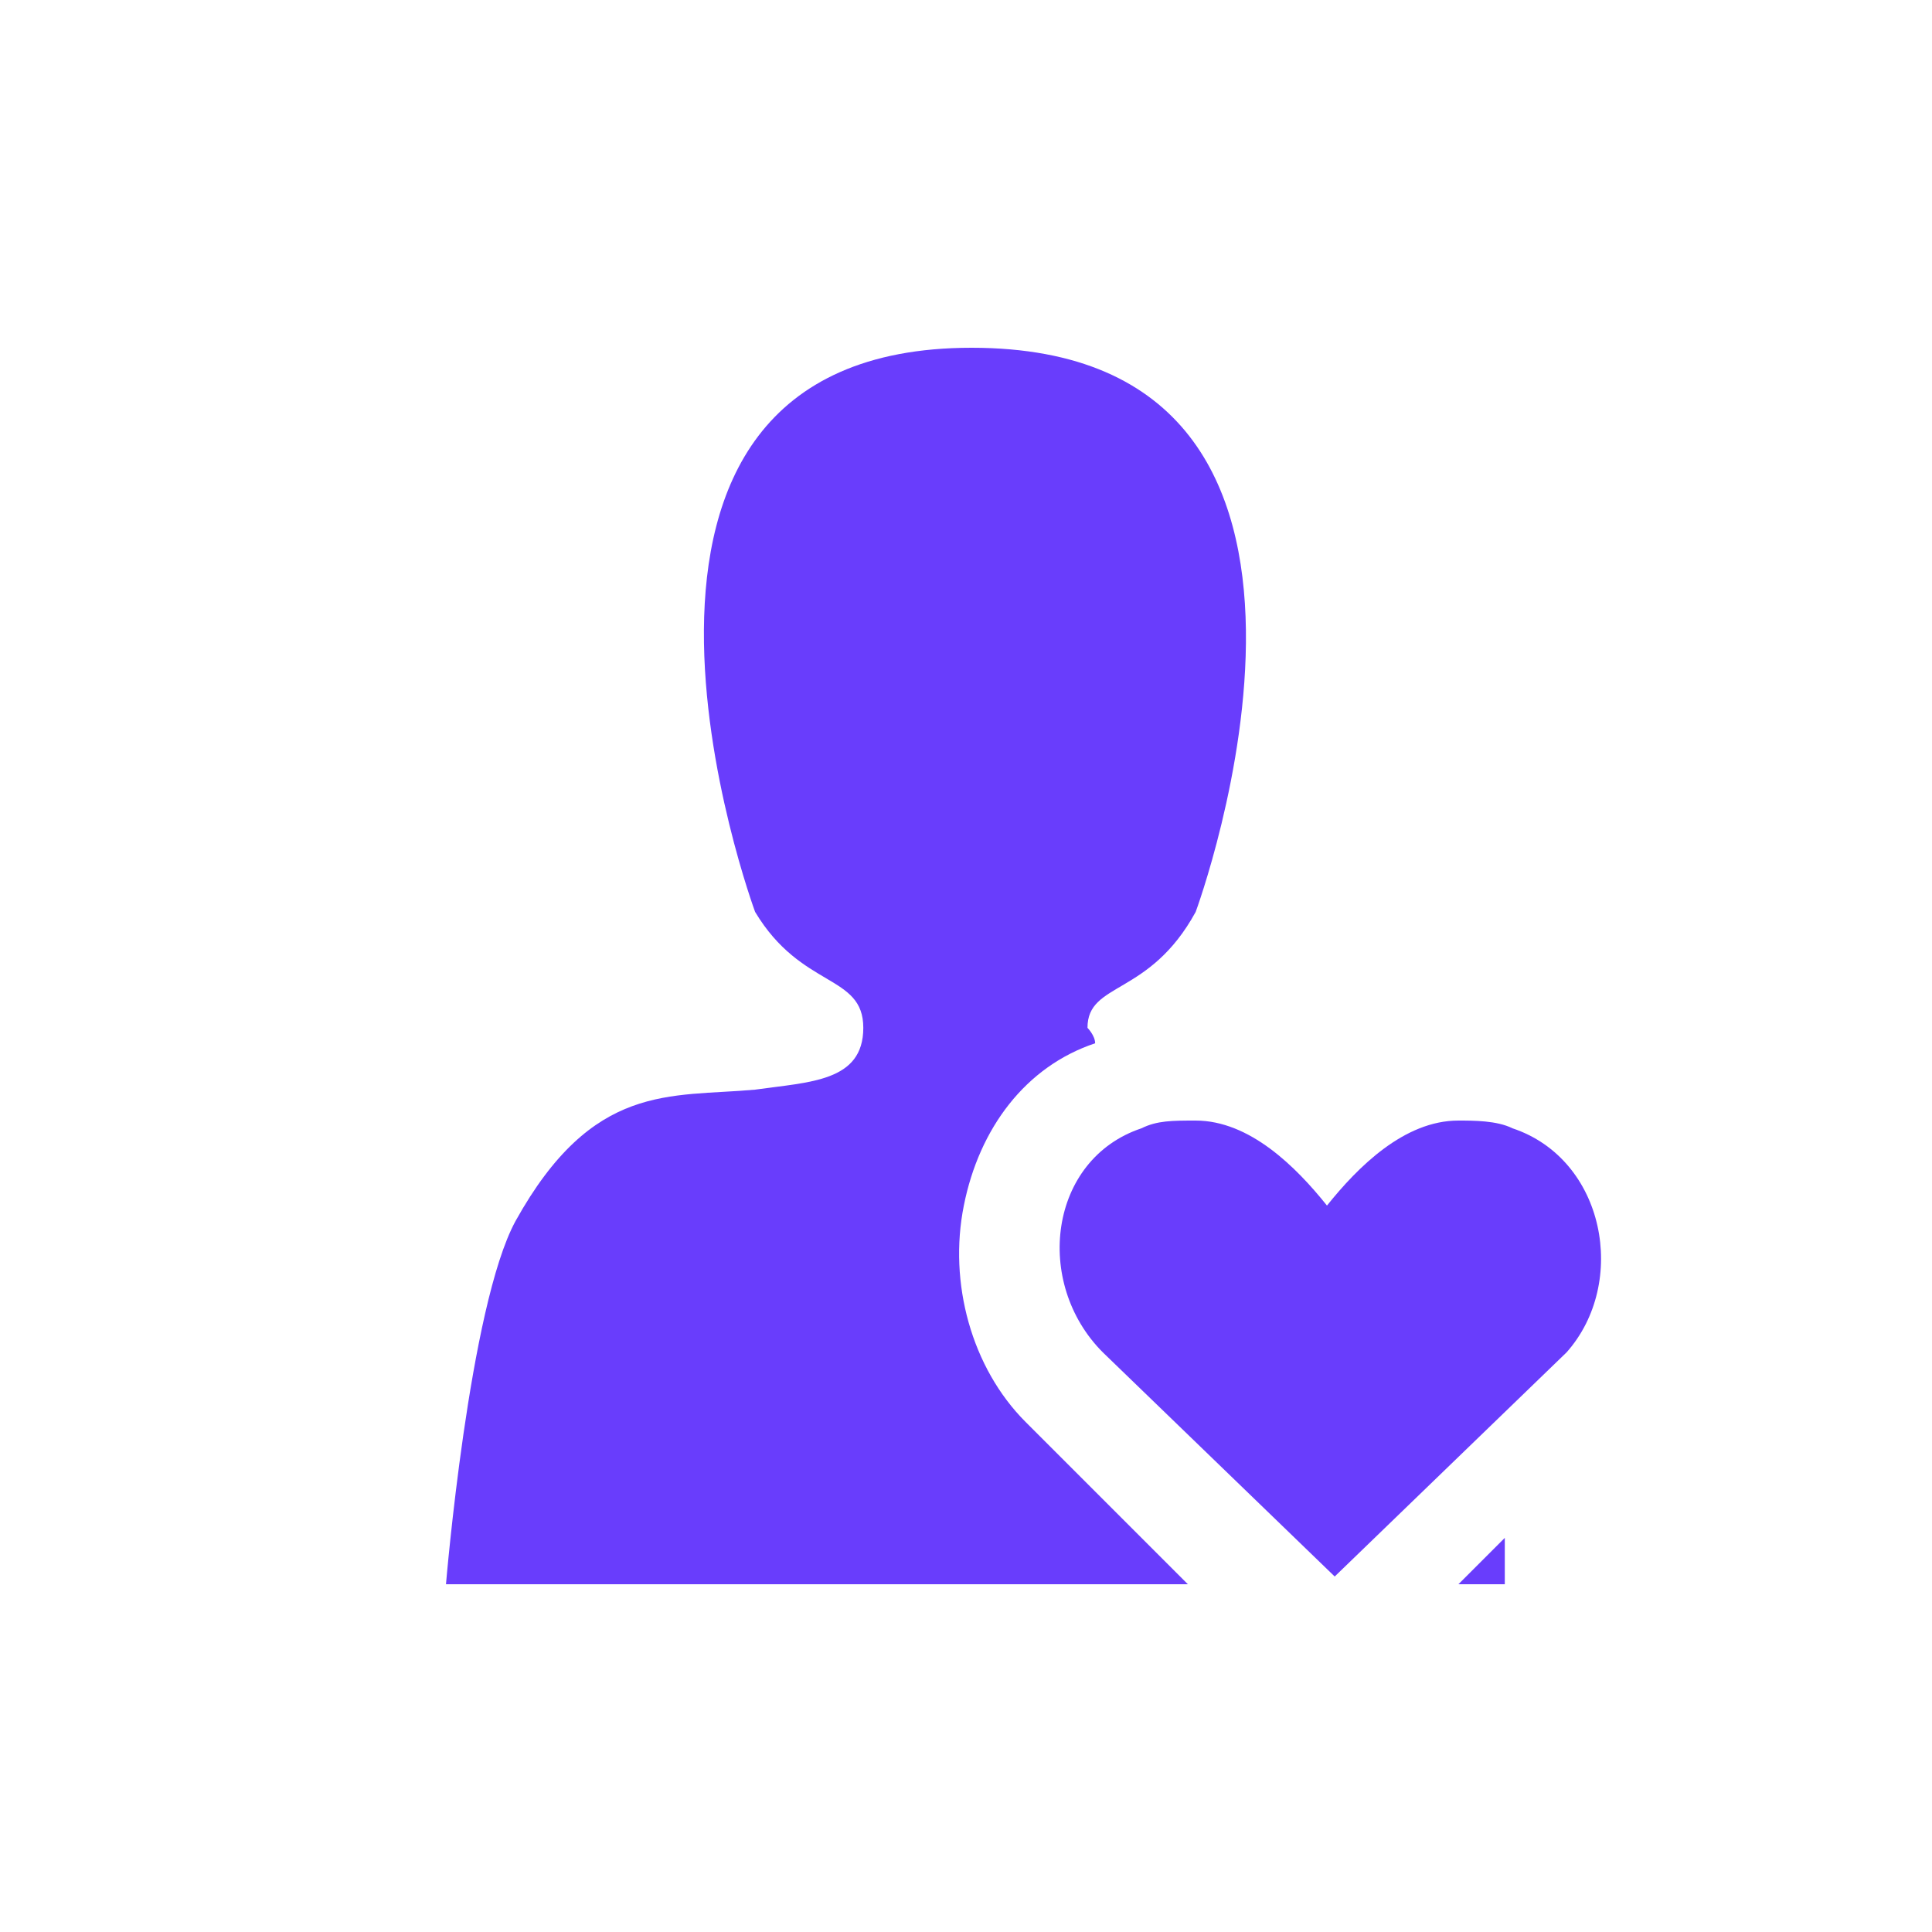 <svg width="25" height="25" viewBox="0 0 25 25" fill="none" xmlns="http://www.w3.org/2000/svg">
<path d="M18.872 20.5H19.472C19.472 20.5 19.472 20.3 19.472 19.9L18.872 20.5Z" fill="#693DFC"/>
<path d="M13.271 18.4C12.572 17.7 12.271 16.6 12.472 15.6C12.671 14.6 13.271 13.8 14.171 13.5C14.171 13.4 14.072 13.3 14.072 13.3C14.072 12.7 14.871 12.9 15.472 11.8C15.472 11.8 18.172 4.5 12.572 4.5C7.071 4.5 9.771 11.8 9.771 11.8C10.371 12.8 11.171 12.6 11.171 13.3C11.171 14 10.472 14 9.771 14.1C8.671 14.2 7.671 14 6.671 15.8C6.071 16.9 5.771 20.5 5.771 20.5H15.371L13.271 18.4Z" fill="#693DFC"/>
<path d="M19.571 14.6C19.371 14.5 19.071 14.5 18.871 14.5C18.171 14.5 17.571 15.1 17.171 15.6C16.771 15.1 16.171 14.5 15.471 14.5C15.171 14.5 14.971 14.5 14.771 14.6C13.571 15 13.371 16.6 14.271 17.5L17.271 20.4L20.271 17.5C21.071 16.6 20.771 15 19.571 14.6Z" fill="#693DFC"/>
</svg>
